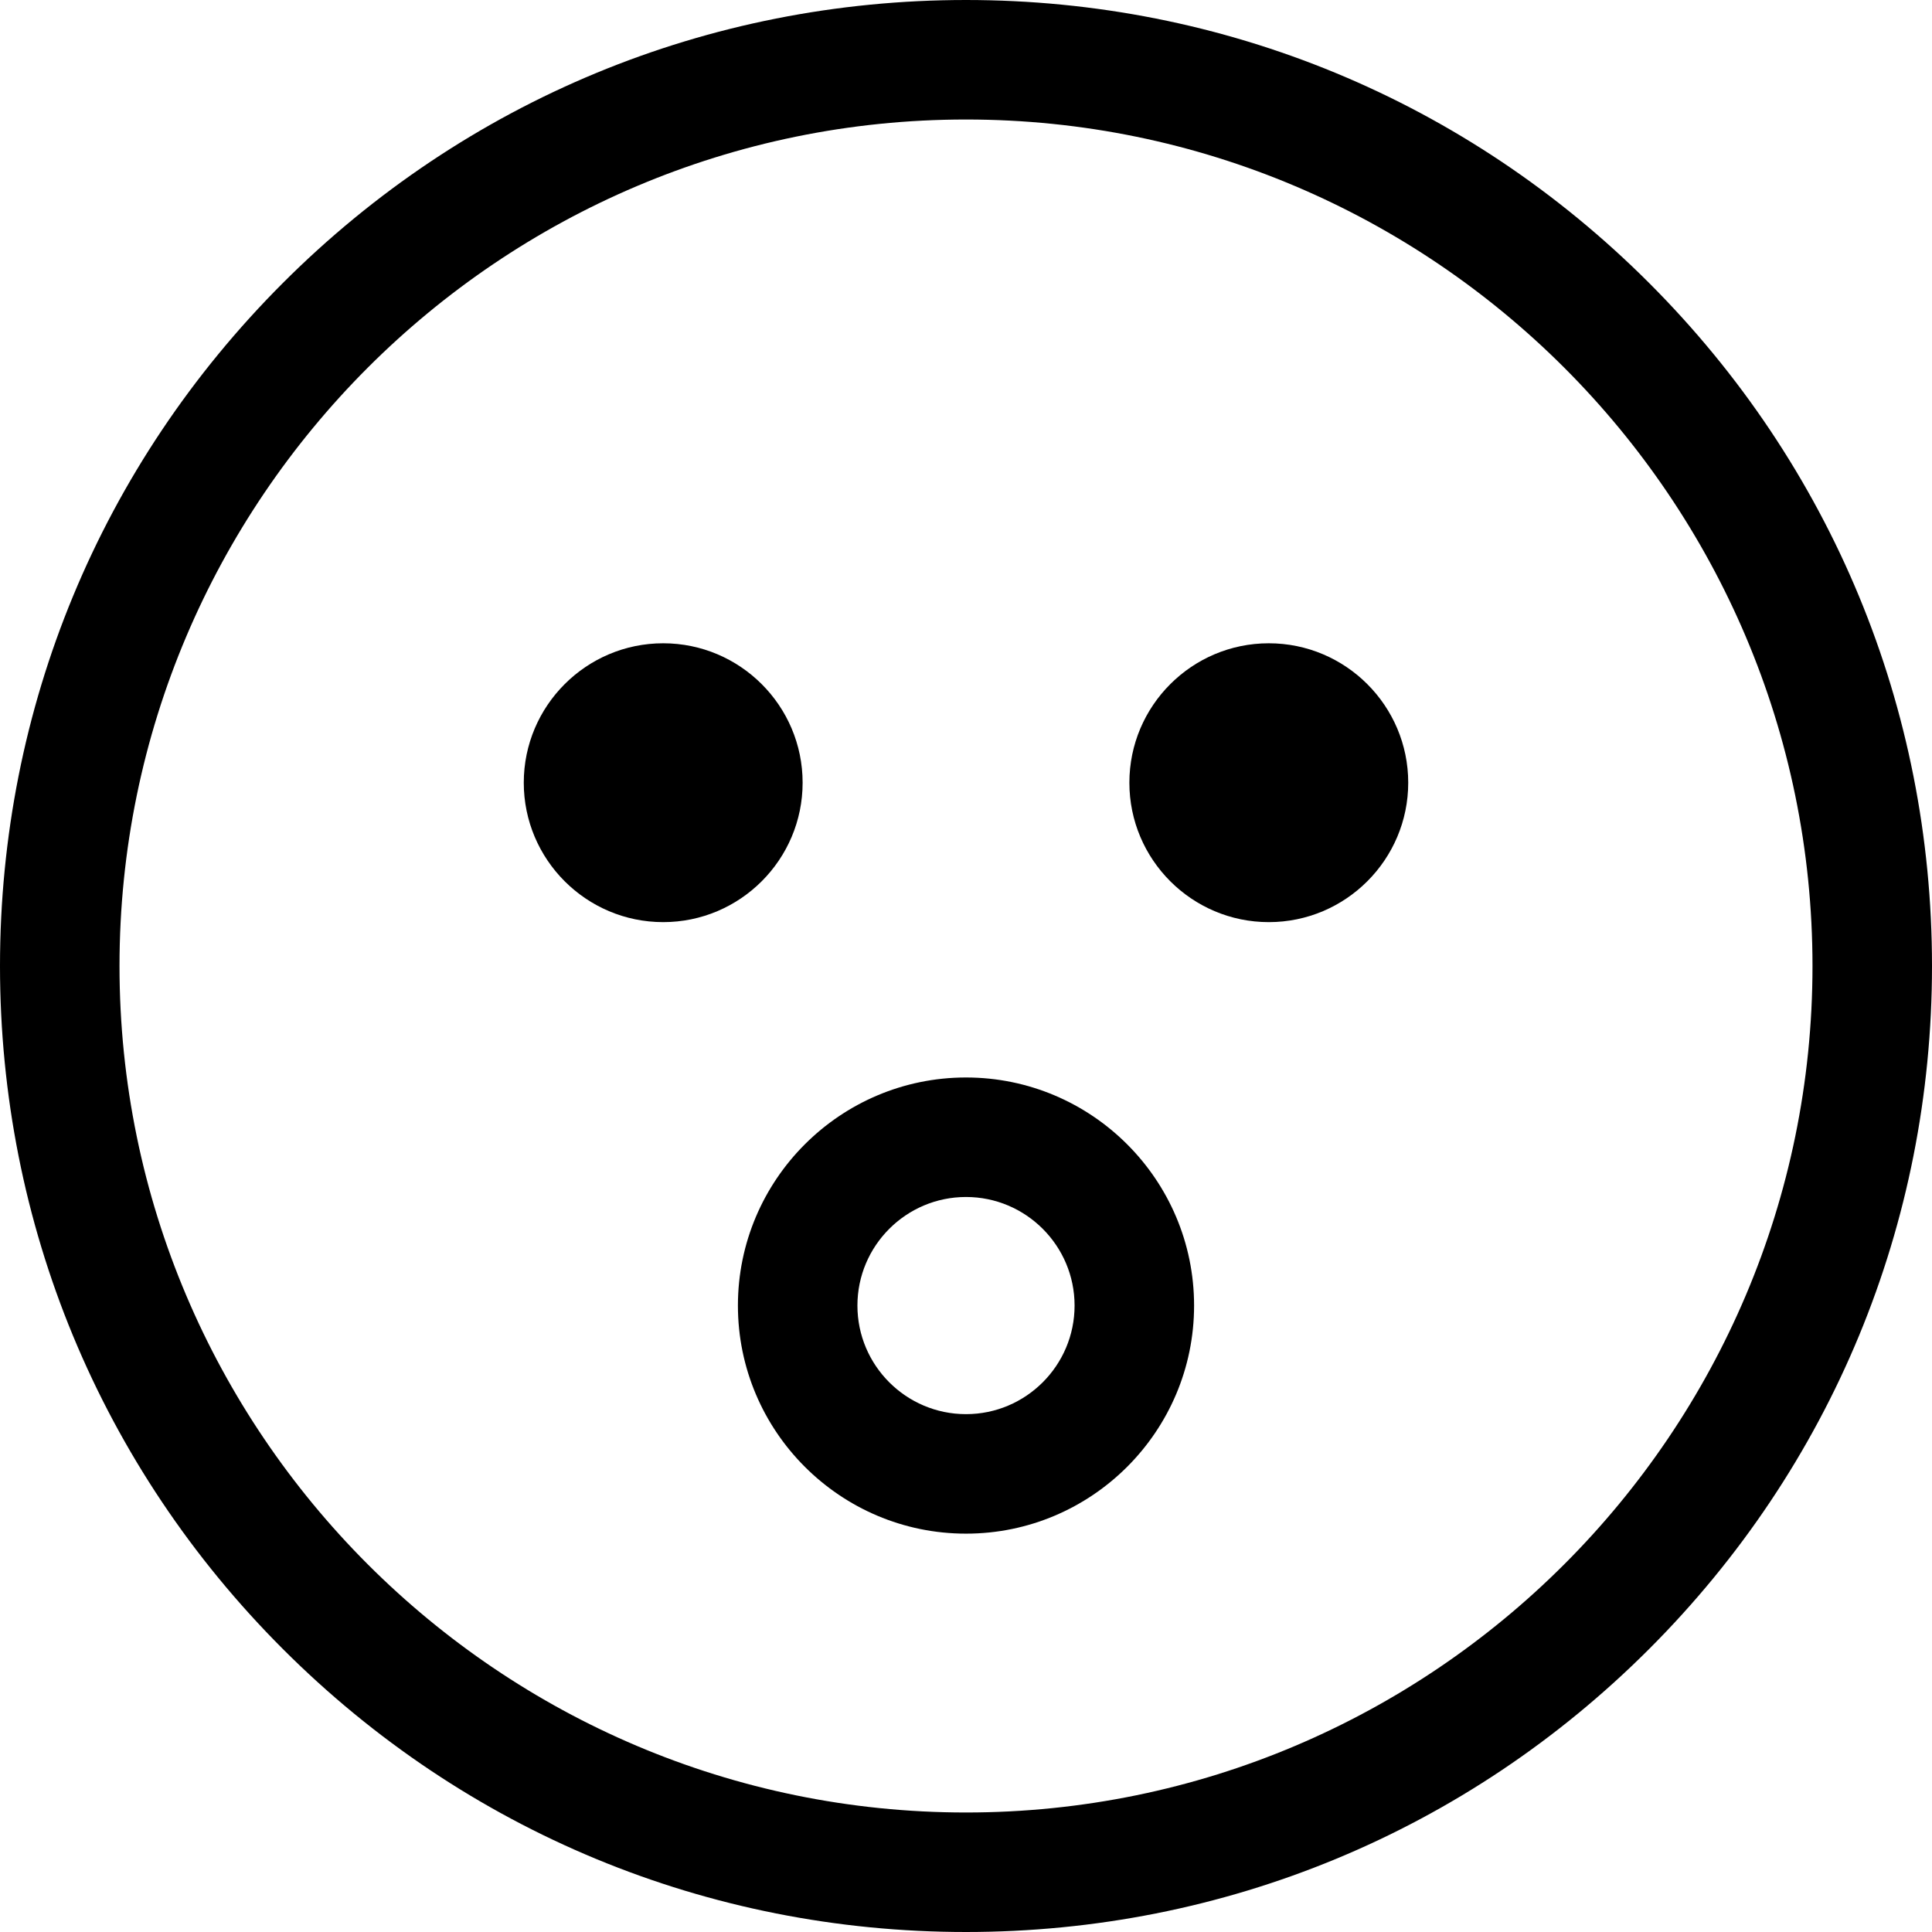<?xml version="1.0" encoding="iso-8859-1"?>
<!-- Uploaded to: SVG Repo, www.svgrepo.com, Generator: SVG Repo Mixer Tools -->
<svg fill="#000000" height="800px" width="800px" version="1.1" id="Layer_1" xmlns="http://www.w3.org/2000/svg" xmlns:xlink="http://www.w3.org/1999/xlink" 
	 viewBox="0 0 485 485" xml:space="preserve">
<g>
	<path d="M413.974,71.026C368.171,25.225,307.274,0,242.5,0S116.829,25.225,71.026,71.026C25.225,116.829,0,177.726,0,242.5
		s25.225,125.671,71.026,171.474C116.829,459.775,177.726,485,242.5,485s125.671-25.225,171.474-71.026
		C459.775,368.171,485,307.274,485,242.5S459.775,116.829,413.974,71.026z M242.5,455C125.327,455,30,359.673,30,242.5
		S125.327,30,242.5,30S455,125.327,455,242.5S359.673,455,242.5,455z"/>
	<path d="M318.514,161.486c-19.299,0-35,15.701-35,35s15.701,35,35,35s35-15.701,35-35S337.813,161.486,318.514,161.486z"/>
	<path d="M201.486,196.486c0-19.299-15.701-35-35-35s-35,15.701-35,35s15.701,35,35,35S201.486,215.785,201.486,196.486z"/>
	<path d="M242.5,270.486c-31.572,0-57.257,25.686-57.257,57.257S210.928,385,242.5,385c31.571,0,57.257-25.686,57.257-57.257
		S274.071,270.486,242.5,270.486z M242.5,355c-15.029,0-27.257-12.228-27.257-27.257s12.228-27.257,27.257-27.257
		s27.257,12.228,27.257,27.257S257.529,355,242.5,355z"/>
</g>
</svg>